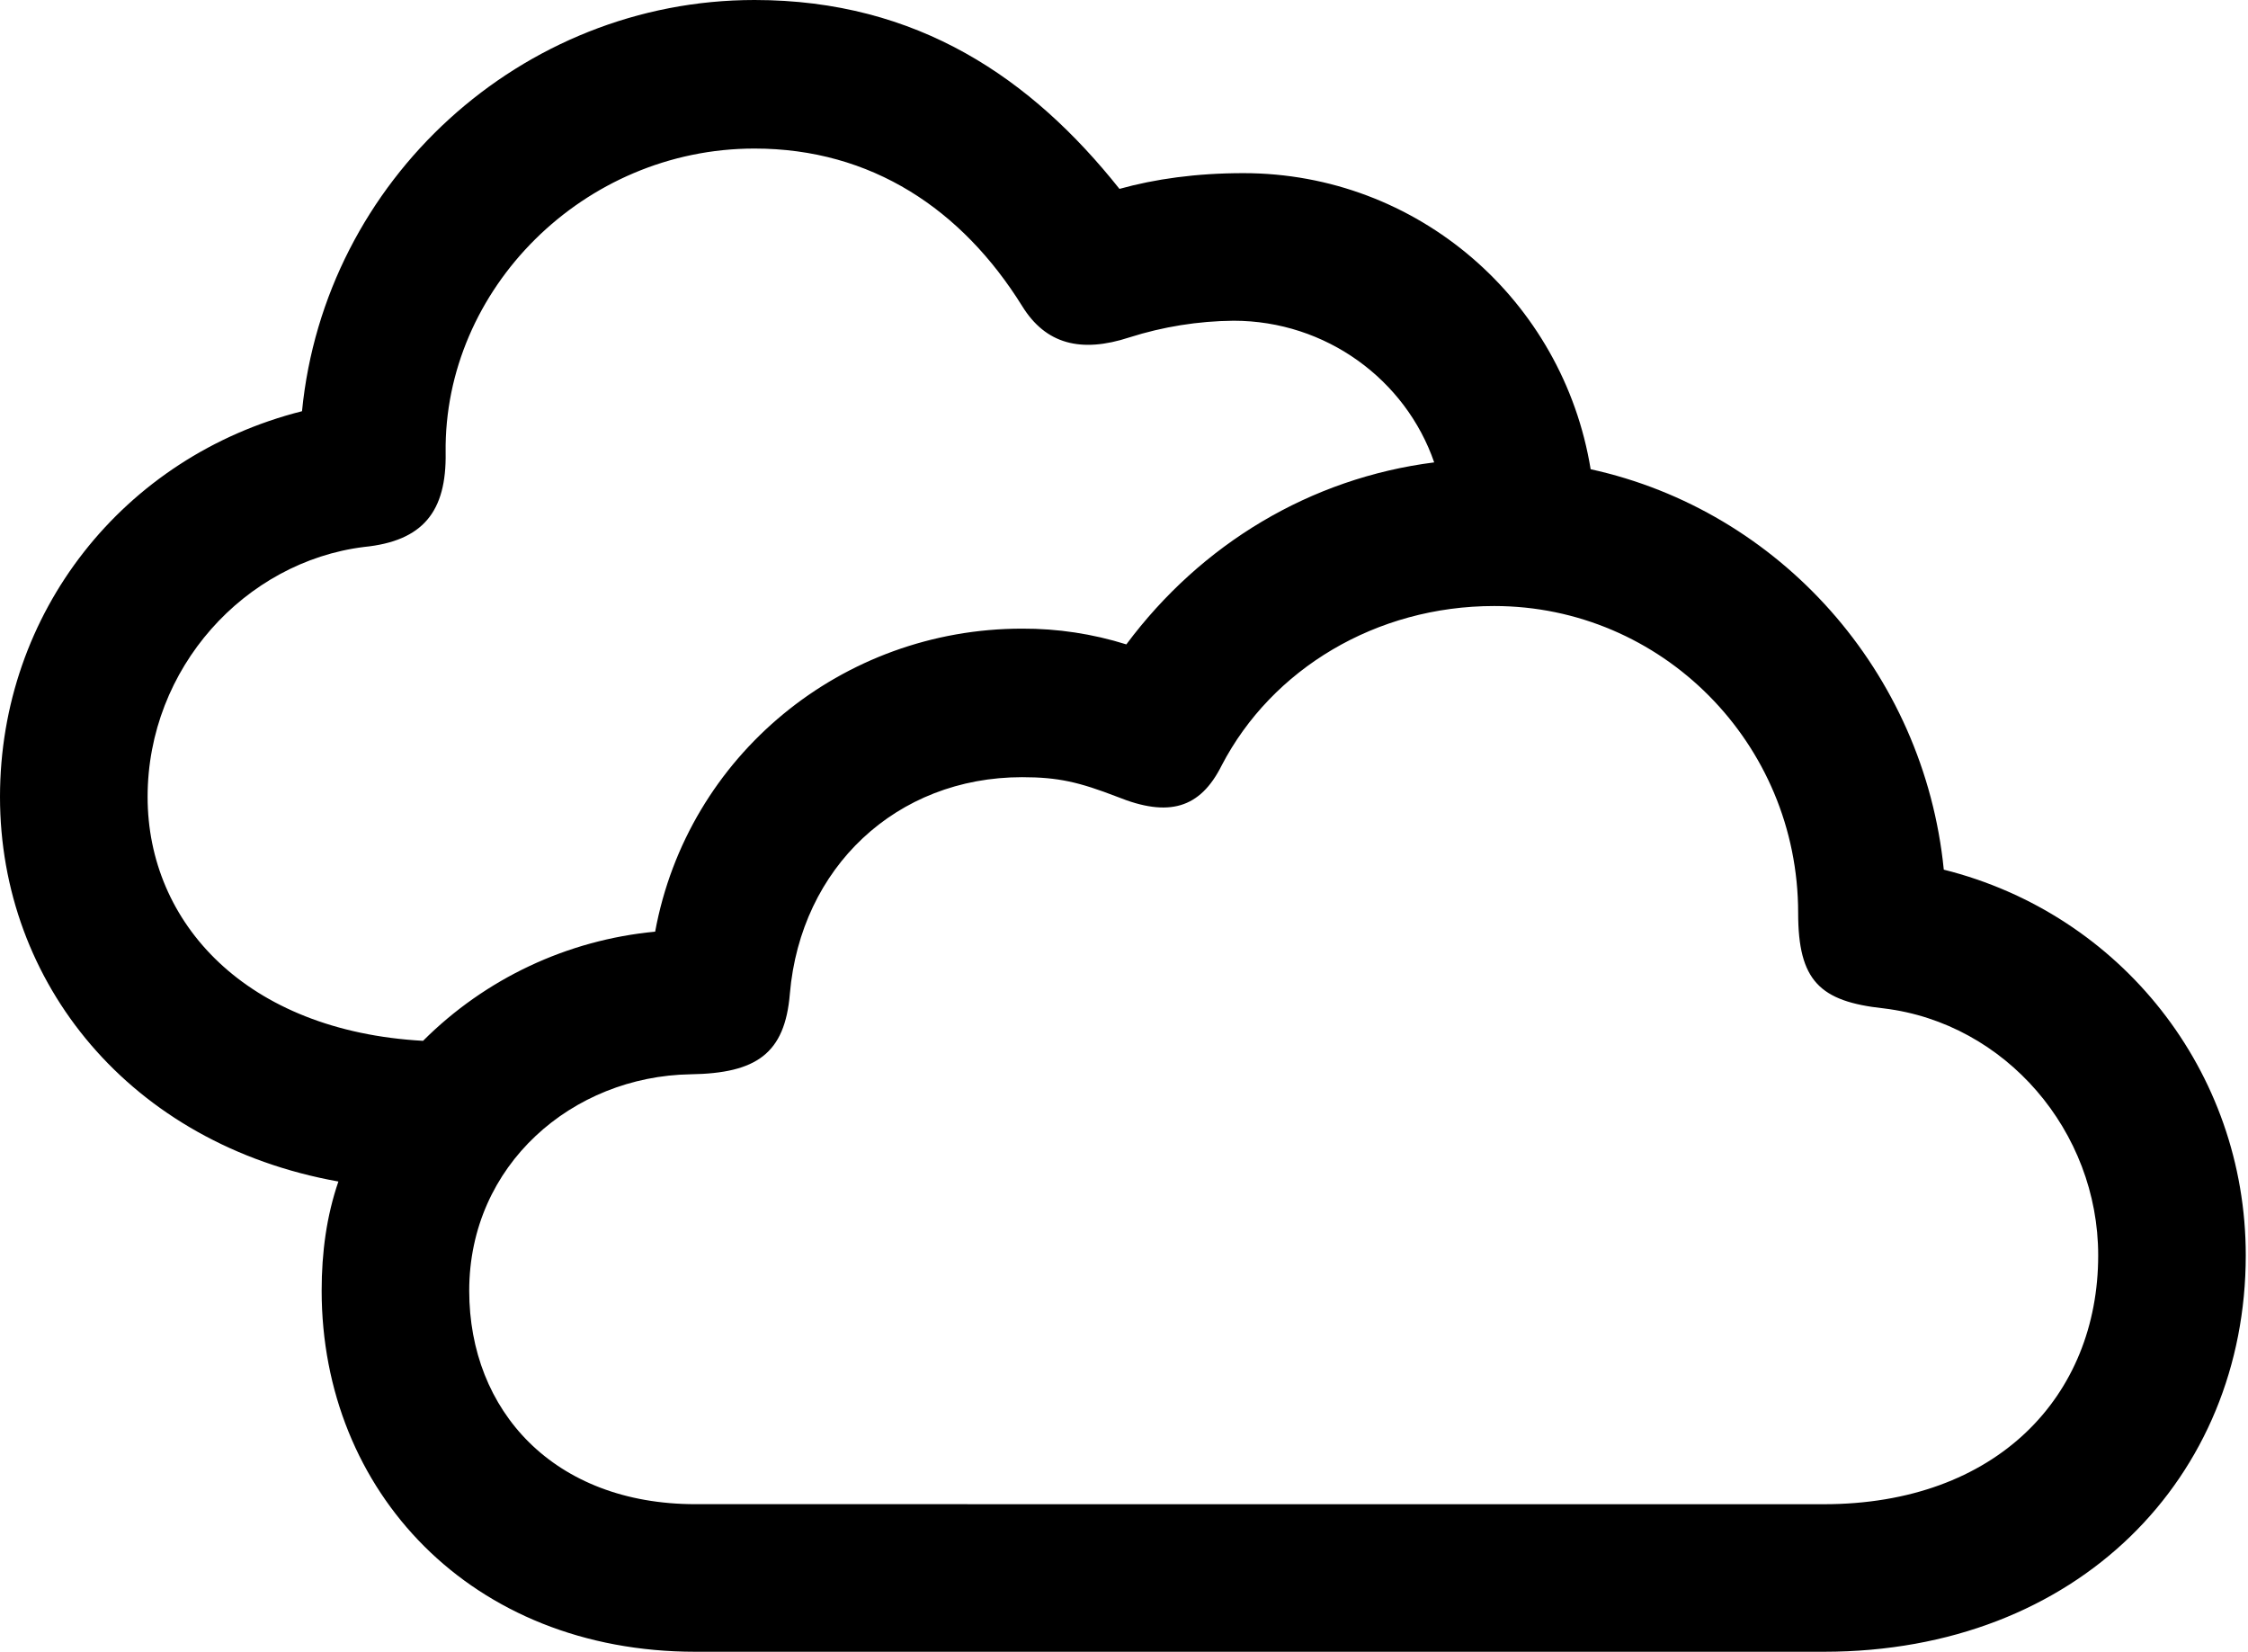 <svg xmlns="http://www.w3.org/2000/svg" fill="none" viewBox="0 0 245 180" height="180" width="245">
<path fill="black" d="M0 86.839C0 107.103 14.152 124.681 36.881 128.756C35.591 132.507 35.056 136.473 35.056 140.654C35.056 162.527 51.353 180 75.793 180H198.763C226.528 180 244.756 160.917 244.756 136.793C244.756 116.749 231.143 99.597 211.845 94.771C209.695 73.222 193.942 55.639 173.358 51.134C170.353 32.7 154.486 18.868 135.512 18.868C130.366 18.868 125.861 19.509 122.005 20.584C112.463 8.576 100.026 0 82.233 0C56.824 0 35.381 19.623 32.915 44.812C13.407 49.743 0 66.791 0 86.839ZM16.087 86.839C16.087 72.797 26.699 61.215 39.671 59.605C46.102 58.965 48.678 55.749 48.568 49.313C48.353 31.52 63.58 16.188 82.233 16.188C94.99 16.188 104.852 22.834 111.393 33.341C113.964 37.521 117.824 38.486 123.075 36.771C126.752 35.6 130.583 34.987 134.442 34.951C144.519 34.951 153.2 41.382 156.306 50.388C142.803 52.104 130.902 59.285 122.755 70.222C119.078 69.069 115.246 68.49 111.393 68.506C91.77 68.506 74.938 82.334 71.402 101.527C61.843 102.429 52.898 106.636 46.107 113.424C26.804 112.354 16.087 100.562 16.087 86.839ZM75.793 163.917C60.355 163.917 51.138 153.736 51.138 140.654C51.138 126.931 62.391 117.28 75.258 117.07C82.439 116.964 85.549 114.819 86.085 108.278C87.265 94.556 97.666 84.694 111.388 84.694C115.354 84.694 117.605 85.229 121.785 86.839C127.361 89.09 130.792 88.12 133.147 83.409C138.618 72.902 149.98 66.041 162.847 66.041C181.07 66.041 195.973 80.943 195.973 99.487C195.973 106.883 198.328 109.138 205.299 109.888C218.592 111.494 228.673 123.29 228.673 136.798C228.673 152.125 217.627 163.922 198.758 163.922L75.793 163.917Z"></path>
</svg>
